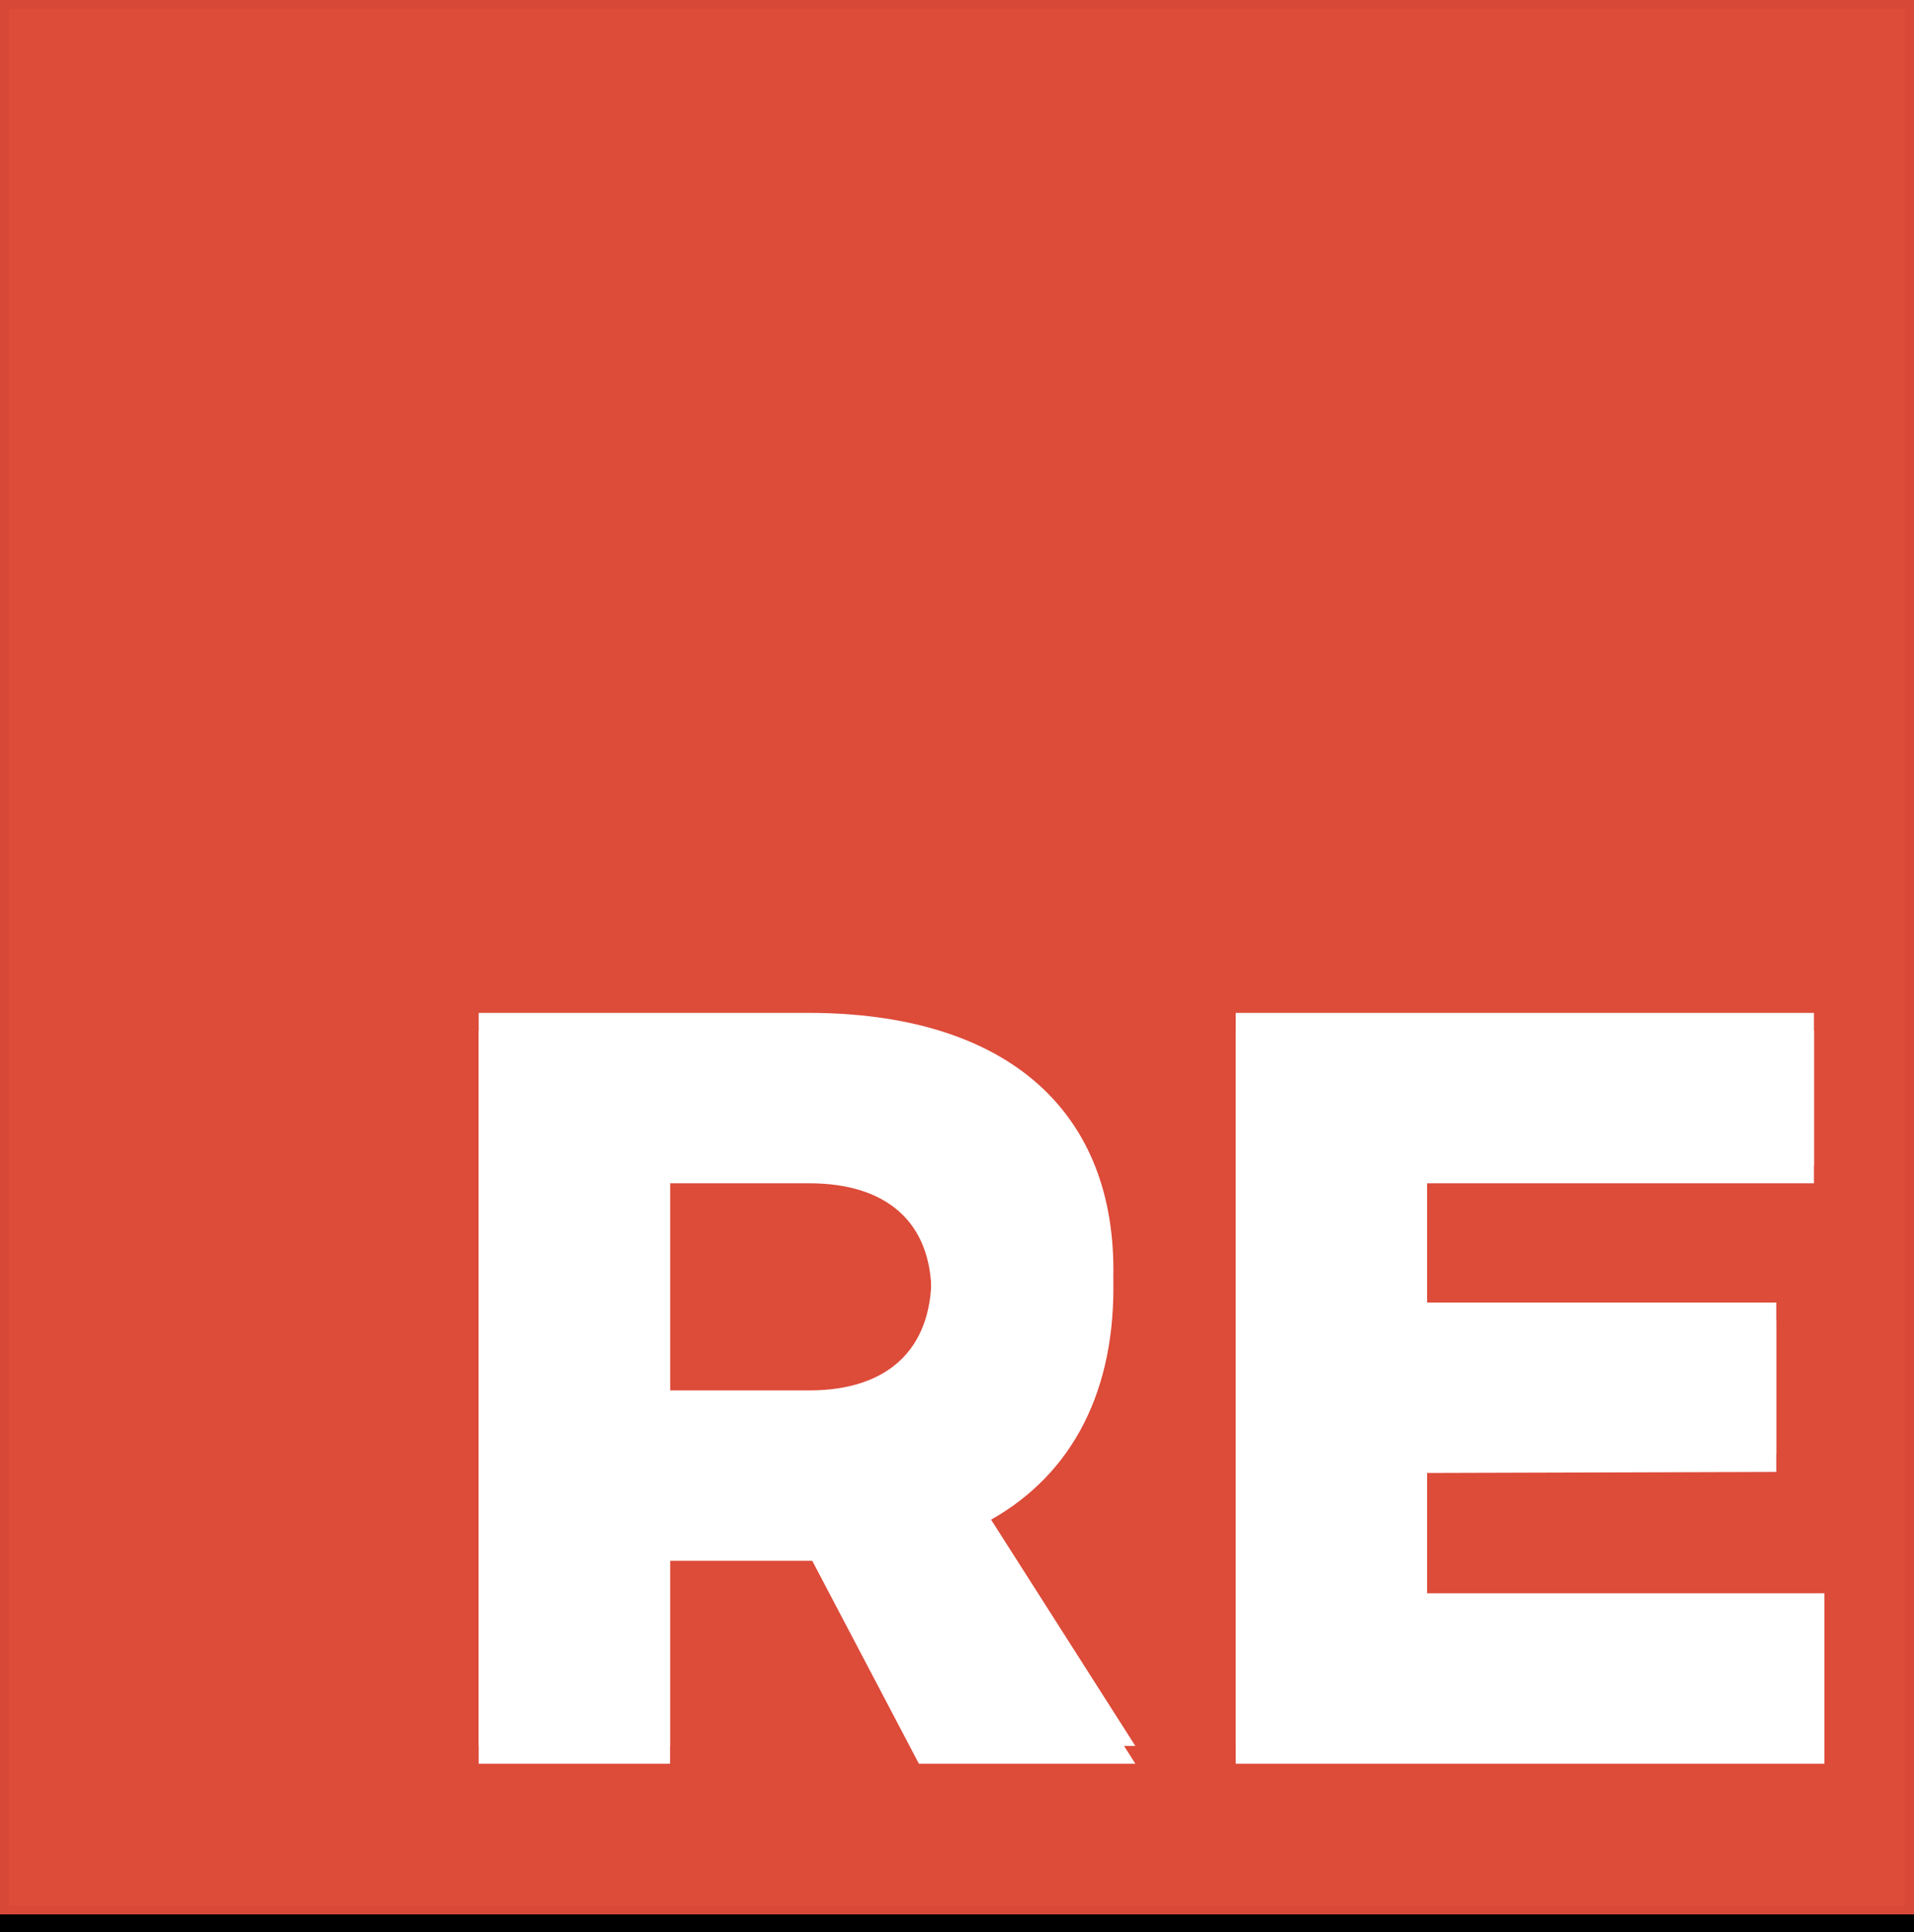 <?xml version="1.0" encoding="UTF-8" standalone="no"?> <svg xmlns:inkscape="http://www.inkscape.org/namespaces/inkscape" xmlns:sodipodi="http://sodipodi.sourceforge.net/DTD/sodipodi-0.dtd" xmlns:xlink="http://www.w3.org/1999/xlink" xmlns="http://www.w3.org/2000/svg" xmlns:svg="http://www.w3.org/2000/svg" width="216" height="218" viewBox="0 0 216 218" version="1.1" id="svg5602" sodipodi:docname="reason-logo.svg"><title id="title5565">Path</title><desc id="desc5567">Created with Sketch.</desc><defs id="defs5585"><rect id="path-1" x="0" y="0" width="216" height="216"></rect><filter x="0" y="0" width="1" height="1.009" filterUnits="objectBoundingBox" id="filter-2"><feOffset dx="0" dy="2" in="SourceAlpha" result="shadowOffsetOuter1" id="feOffset5570"></feOffset><feComposite in="shadowOffsetOuter1" in2="SourceAlpha" operator="out" result="shadowOffsetOuter1" id="feComposite5572"></feComposite><feColorMatrix values="0 0 0 0 0 0 0 0 0 0 0 0 0 0 0 0 0 0 0.02 0" type="matrix" in="shadowOffsetOuter1" id="feColorMatrix5574"></feColorMatrix></filter><path d="M 128.128,197 H 103.702 L 91.666,174.108 H 75.618 V 197 H 54.024 v -82.718 h 37.17 c 21.948,0 34.456,10.62 34.456,29.028 0,12.508 -5.192,21.712 -14.75,26.668 z m -52.51,-65.49 v 25.37 h 15.694 c 8.732,0 13.806,-4.484 13.806,-12.862 0,-8.142 -5.074,-12.508 -13.806,-12.508 z m 63.838,-17.228 h 65.254 v 17.228 h -43.66 v 15.458 h 39.412 v 17.11 l -39.412,0.118 v 15.576 h 44.84 V 197 h -66.434 z" id="path-3"></path><filter x="0" y="0" width="1" height="1.024" filterUnits="objectBoundingBox" id="filter-4"><feOffset dx="0" dy="2" in="SourceAlpha" result="shadowOffsetInner1" id="feOffset5578"></feOffset><feComposite in="shadowOffsetInner1" in2="SourceAlpha" operator="arithmetic" k2="-1" k3="1" result="shadowInnerInner1" id="feComposite5580" k1="0" k4="0"></feComposite><feColorMatrix values="0 0 0 0 0 0 0 0 0 0 0 0 0 0 0 0 0 0 0.02 0" type="matrix" in="shadowInnerInner1" id="feColorMatrix5582"></feColorMatrix></filter></defs><g id="Page-1" stroke="none" stroke-width="1" fill="none" fill-rule="evenodd"><g id="Path"><g id="Rectangle-1" inkscape:export-filename="Rectangle-1.svg" inkscape:export-xdpi="96" inkscape:export-ydpi="96"><use fill="#000000" fill-opacity="1" filter="url(#filter-2)" xlink:href="#path-1" id="use5587"></use><use fill="#dd4b39" fill-rule="evenodd" xlink:href="#path-1" id="use5589"></use><rect stroke="#d74837" stroke-width="1" x="0.5" y="0.5" width="215" height="215" id="rect5591"></rect></g><path d="m 288.086,197 -5.664,-14.632 H 246.668 L 240.886,197 h -22.184 l 35.518,-82.718 h 22.184 L 311.096,197 Z m -34.928,-31.152 h 22.892 l -11.328,-29.5 z M 379.17,139.77 c -8.732,-4.956 -19.824,-8.85 -26.668,-8.85 -5.192,0 -8.614,1.888 -8.614,5.664 0,13.688 43.542,5.9 43.542,35.636 0,16.874 -14.868,25.488 -33.276,25.488 -13.806,0 -28.202,-5.074 -38.114,-13.216 l 8.378,-16.874 c 8.496,7.316 21.358,12.508 29.972,12.508 6.372,0 10.384,-2.36 10.384,-6.726 0,-14.042 -43.542,-5.546 -43.542,-34.81 0,-15.458 13.098,-25.252 33.04,-25.252 12.154,0 24.426,3.776 33.04,9.322 z m 62.646,-26.078 c 25.606,0 44.722,17.936 44.722,41.89 0,24.19 -19.116,42.362 -44.722,42.362 -25.606,0 -44.722,-18.172 -44.722,-42.362 0,-24.072 19.116,-41.89 44.722,-41.89 z m 0.236,18.408 c -12.39,0 -22.774,10.148 -22.774,23.6 0,13.452 10.502,23.836 22.774,23.836 12.39,0 22.302,-10.384 22.302,-23.836 0,-13.452 -9.912,-23.6 -22.302,-23.6 z m 59.224,-17.818 h 18.998 l 37.524,49.796 v -49.796 h 20.06 V 197 h -18.88 L 521.454,147.44 V 197 h -20.178 z" id="[]ASON" fill="#333333"></path><g id="[RE]ASON" style="fill:#ffffff"><use fill="#FFFFFF" fill-rule="evenodd" xlink:href="#path-3" id="use5595" style="fill:#ffffff"></use><use fill="black" fill-opacity="1" filter="url(#filter-4)" xlink:href="#path-3" id="use5597" style="fill:#ffffff"></use></g></g></g></svg> 